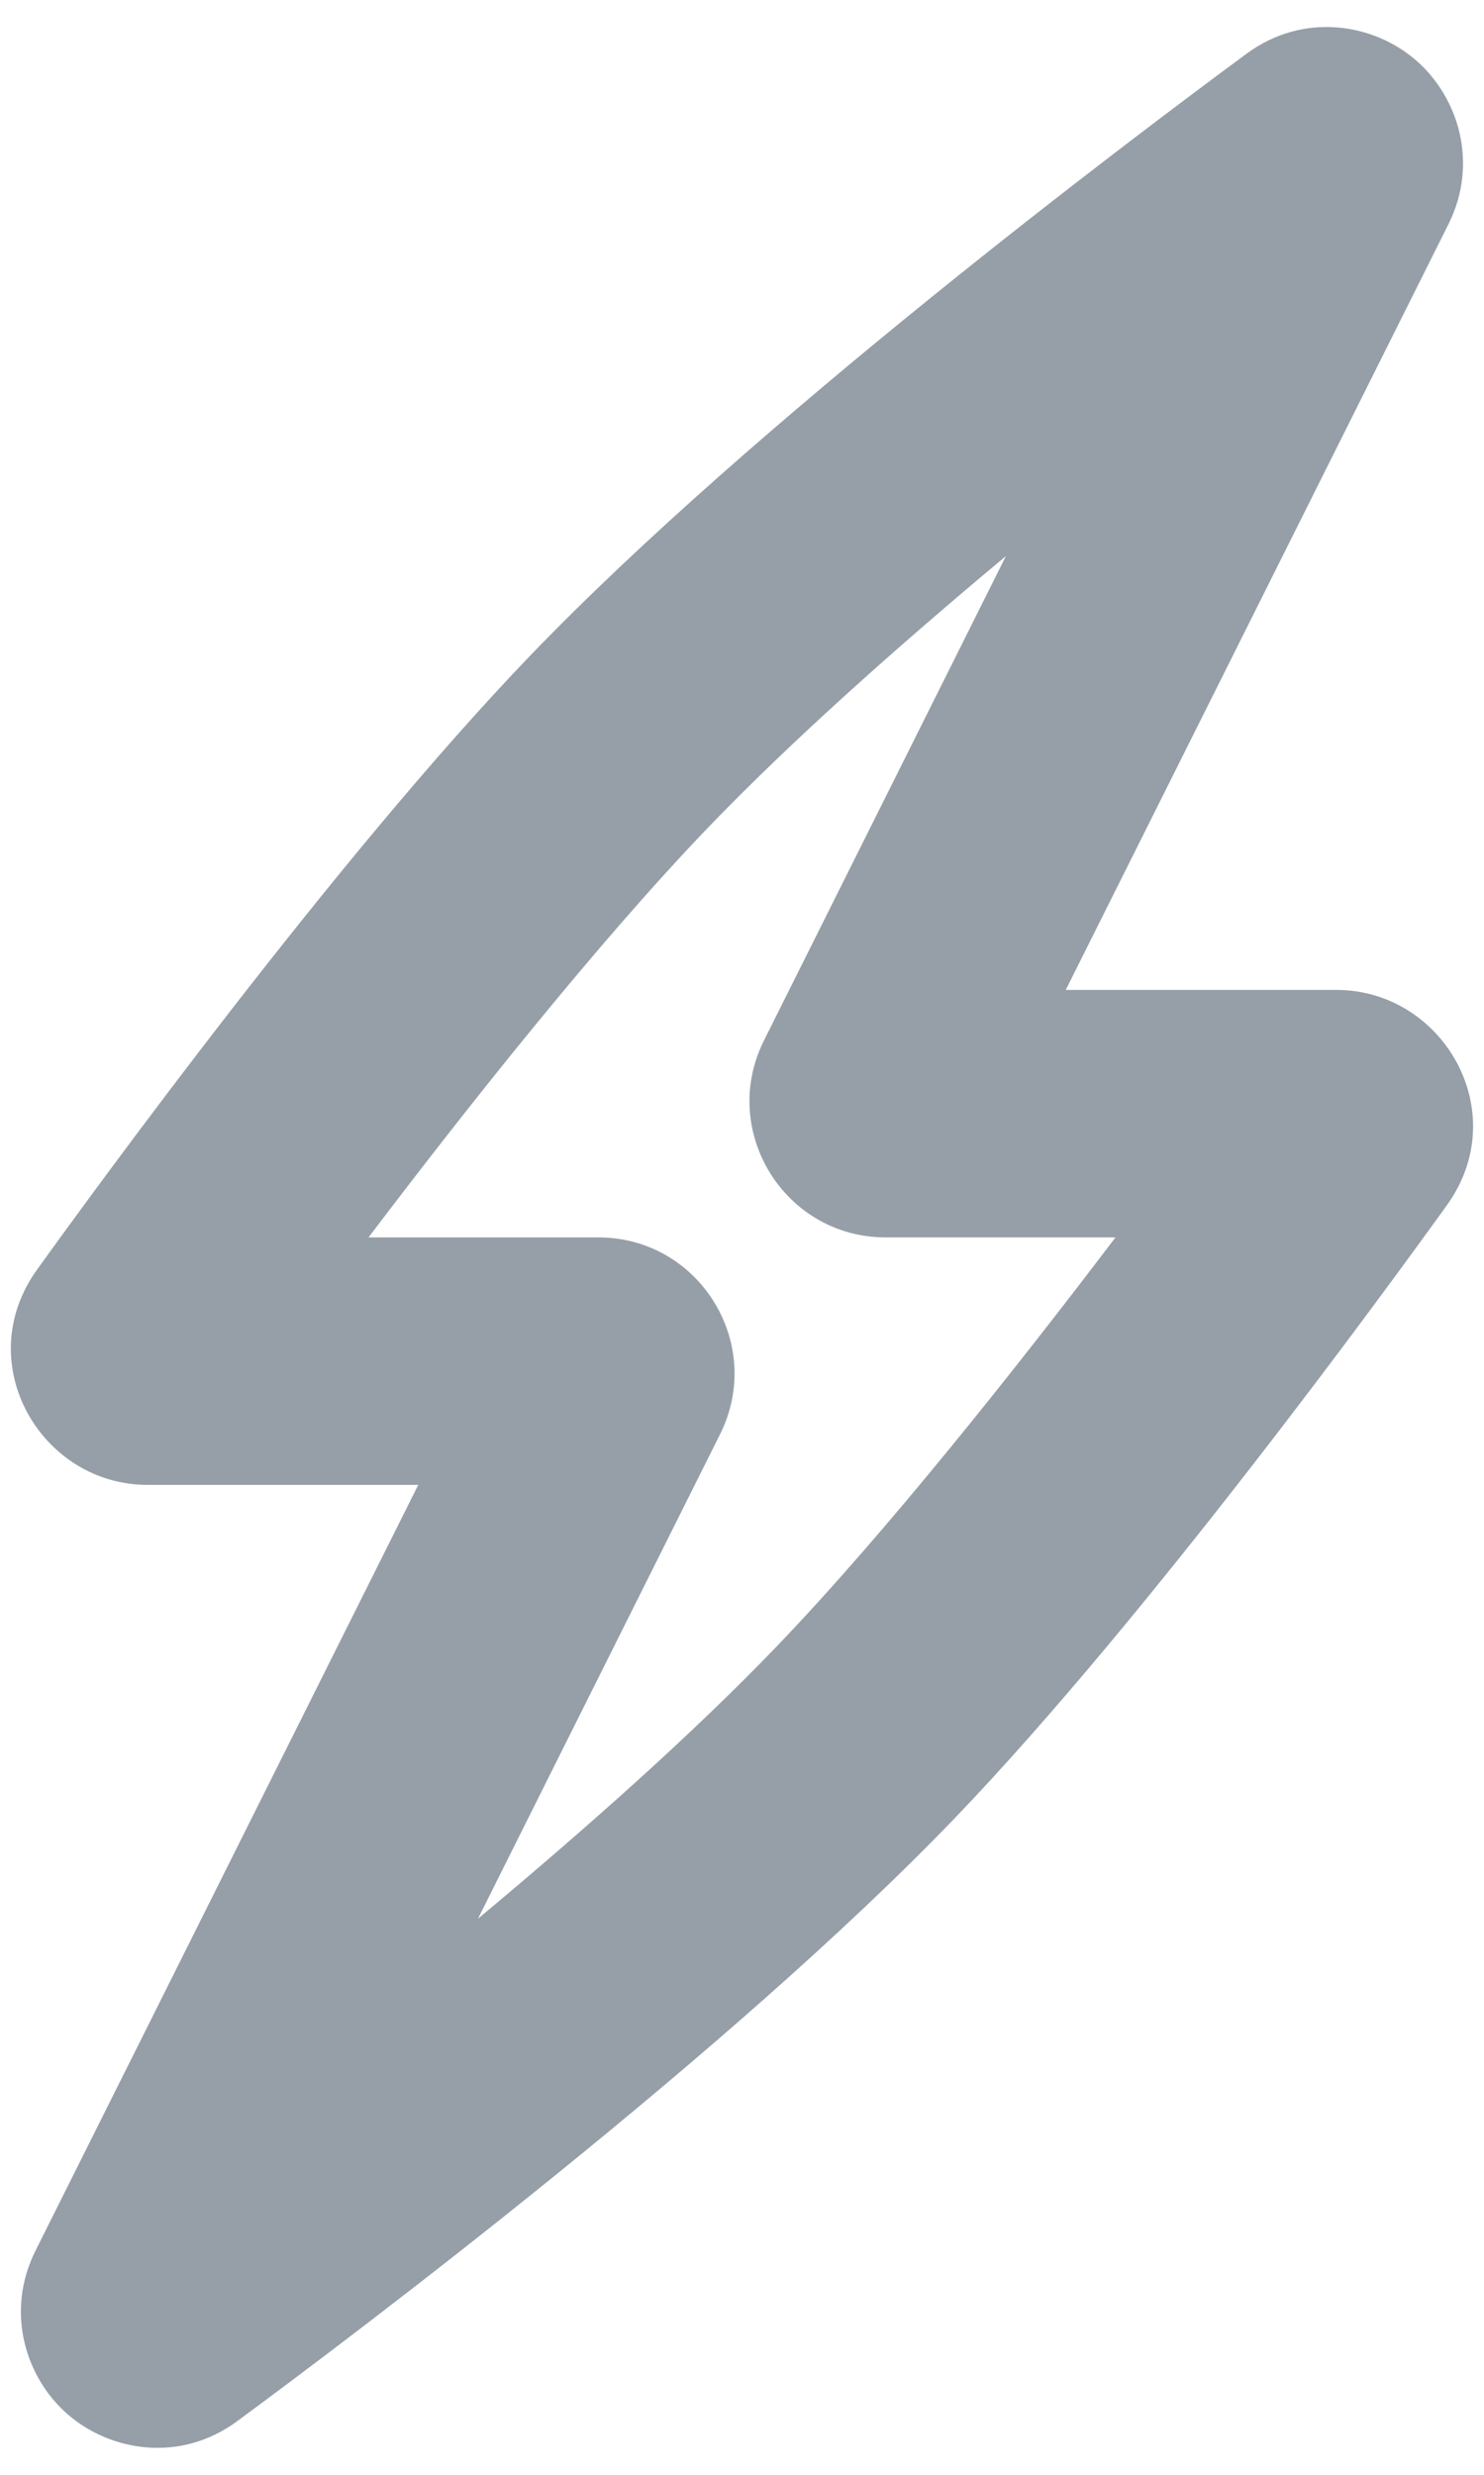 <svg width="12" height="20" viewBox="0 0 12 20" fill="none" xmlns="http://www.w3.org/2000/svg">
<path fill-rule="evenodd" clip-rule="evenodd" d="M11.452 0.489C11.791 0.784 11.96 1.315 11.713 1.811L8.618 8H10.806C11.668 8 12.243 8.985 11.7 9.74C11.228 10.395 9.282 13.068 7.721 14.693C5.909 16.578 2.89 18.85 1.919 19.566C1.458 19.907 0.892 19.811 0.547 19.511C0.208 19.216 0.039 18.685 0.287 18.189L3.382 12H1.193C0.331 12 -0.244 11.015 0.3 10.26C0.771 9.605 2.718 6.932 4.279 5.307C6.09 3.422 9.109 1.15 10.08 0.434C10.541 0.094 11.108 0.189 11.452 0.489ZM8.134 4.494C7.269 5.215 6.397 5.989 5.721 6.693C4.826 7.625 3.769 8.959 2.98 10H4.838C5.656 10 6.188 10.861 5.822 11.592L3.865 15.506C4.73 14.785 5.603 14.011 6.279 13.307C7.174 12.375 8.23 11.041 9.02 10H7.162C6.344 10 5.812 9.139 6.178 8.408L8.134 4.494Z" fill="#969FA8"/>
</svg>
